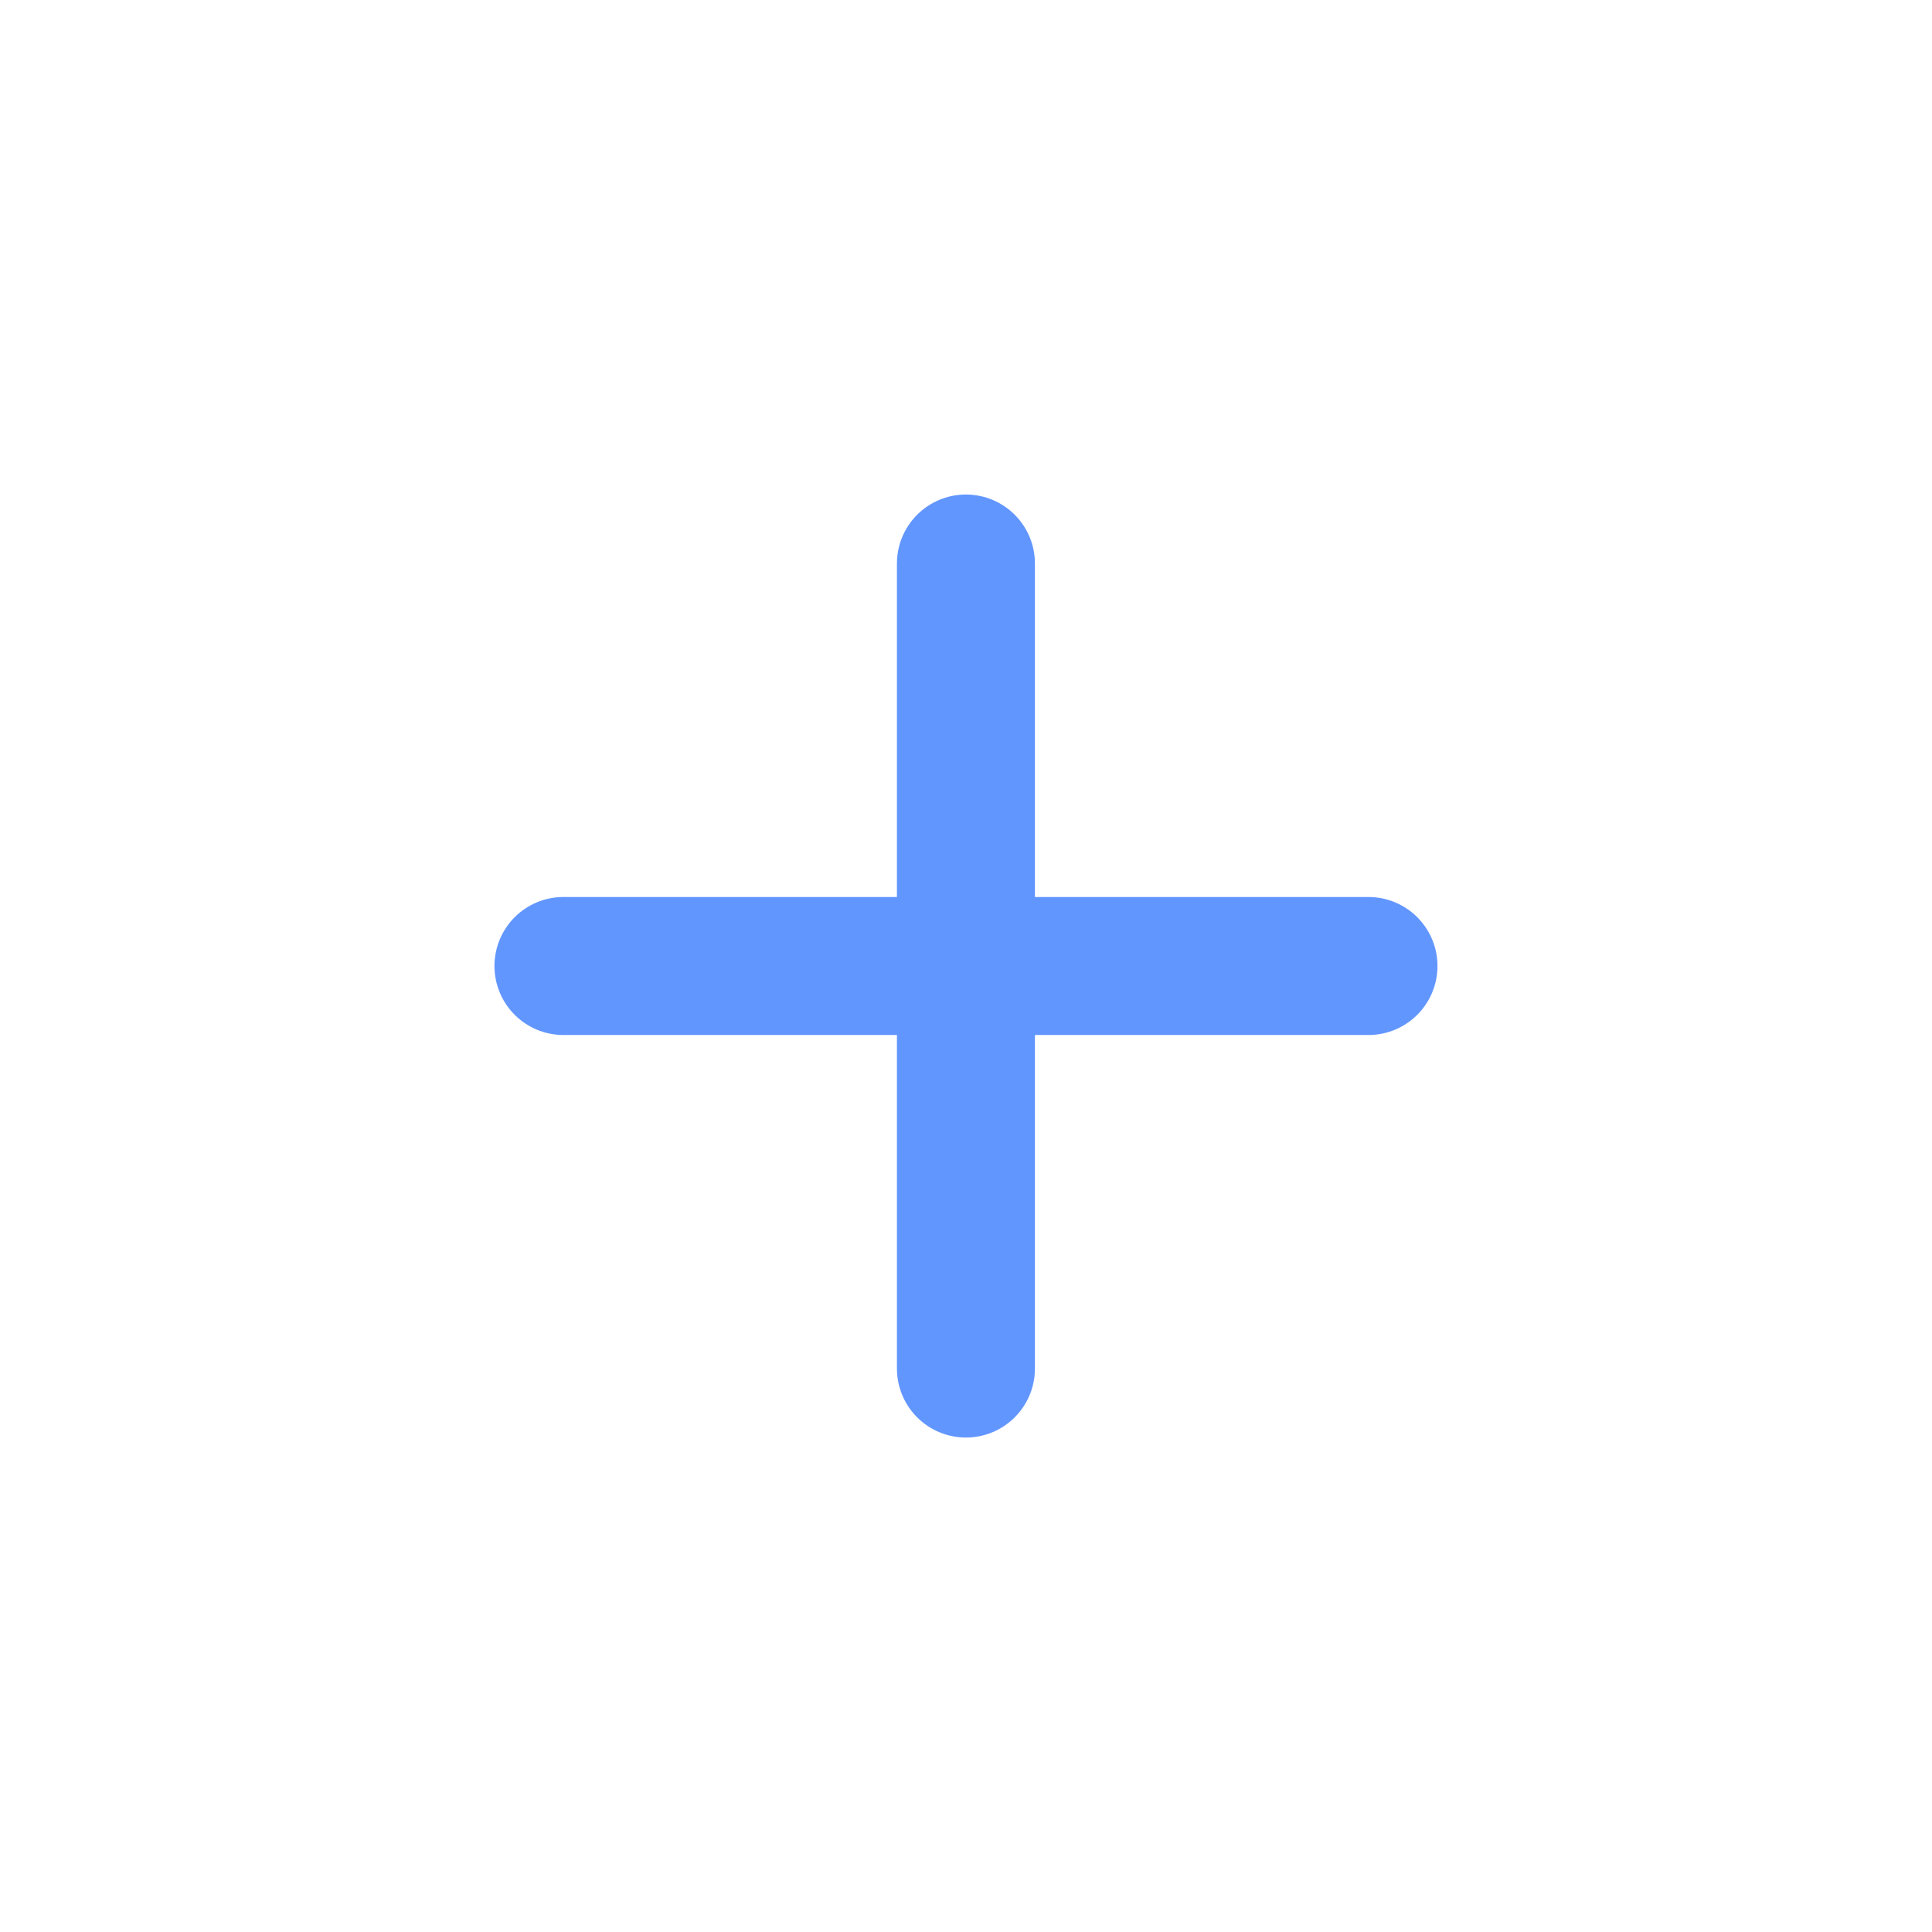 <?xml version="1.0" encoding="UTF-8"?> <svg xmlns="http://www.w3.org/2000/svg" width="28" height="28" viewBox="0 0 28 28" fill="none"> <path d="M13.999 8.167V19.834M8.166 14H19.833" stroke="#6296FF" stroke-width="2" stroke-linecap="round" stroke-linejoin="round"></path> </svg> 